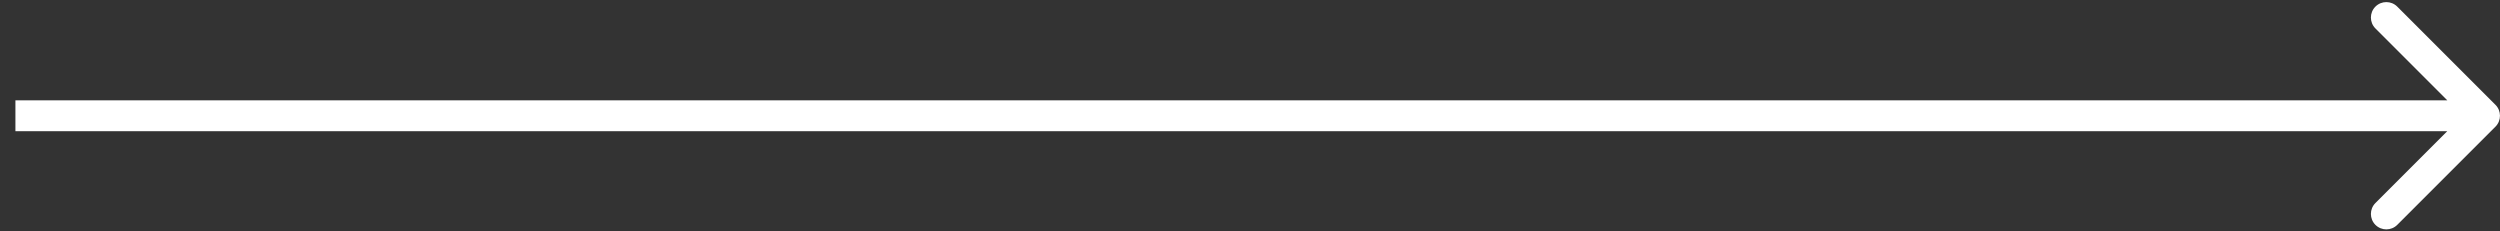 <?xml version="1.0" encoding="UTF-8"?> <svg xmlns="http://www.w3.org/2000/svg" width="162" height="15" viewBox="0 0 162 15" fill="none"><rect x="0" y="0" width="162" height="15" fill="#333333" stroke="none"/> <path d="M161.706 8.207C162.096 7.817 162.096 7.183 161.706 6.793L155.342 0.429C154.951 0.038 154.318 0.038 153.927 0.429C153.537 0.819 153.537 1.453 153.927 1.843L159.584 7.5L153.927 13.157C153.537 13.547 153.537 14.181 153.927 14.571C154.318 14.962 154.951 14.962 155.342 14.571L161.706 8.207ZM0.999 8.5H160.999V6.5H0.999V8.5Z" fill="white"></path> </svg> 